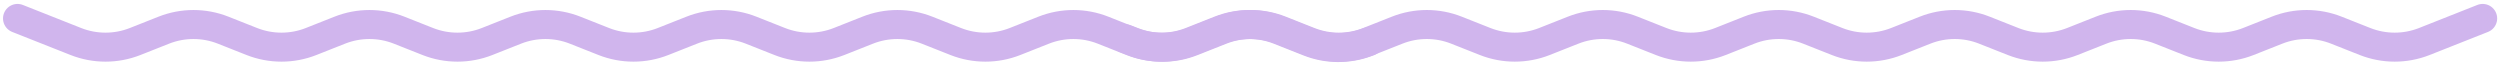 <?xml version="1.0" encoding="UTF-8"?> <svg xmlns="http://www.w3.org/2000/svg" width="357" height="9" viewBox="0 0 357 9" fill="none"><path d="M2.5 2.632L10.827 5.926C13.549 7.003 16.579 7.003 19.302 5.926L23.392 4.308C26.114 3.232 29.144 3.232 31.866 4.308L35.956 5.926C38.679 7.003 41.709 7.003 44.431 5.926L48.521 4.308C51.243 3.232 54.274 3.232 56.996 4.308L61.086 5.926C63.808 7.003 66.838 7.003 69.561 5.926L73.65 4.308C76.373 3.232 79.403 3.232 82.125 4.308L86.215 5.926C88.938 7.003 91.968 7.003 94.69 5.926L98.78 4.308C101.502 3.232 104.533 3.232 107.255 4.308L111.345 5.926C114.067 7.003 117.097 7.003 119.82 5.926L123.909 4.308C126.632 3.232 129.662 3.232 132.384 4.308L136.474 5.926C139.197 7.003 142.227 7.003 144.949 5.926L149.039 4.308C151.761 3.232 154.791 3.232 157.514 4.308L161.604 5.926C164.326 7.003 167.356 7.003 170.079 5.926L174.168 4.308C176.891 3.232 179.921 3.232 182.643 4.308L186.883 5.985C189.516 7.027 192.439 7.062 195.096 6.086L195.477 5.946" stroke="#D0B5ED" stroke-width="4.141" stroke-linecap="round"></path><path d="M160.699 5.531L161.851 5.976C164.553 7.021 167.55 7.01 170.244 5.944L174.381 4.308C177.103 3.231 180.134 3.231 182.856 4.308L186.946 5.926C189.668 7.002 192.698 7.002 195.421 5.926L199.511 4.308C202.233 3.231 205.263 3.231 207.985 4.308L212.075 5.926C214.798 7.002 217.828 7.002 220.55 5.926L224.64 4.308C227.362 3.231 230.393 3.231 233.115 4.308L237.205 5.926C239.927 7.002 242.957 7.002 245.68 5.926L249.77 4.308C252.492 3.231 255.522 3.231 258.244 4.308L262.334 5.926C265.057 7.002 268.087 7.002 270.809 5.926L274.899 4.308C277.621 3.231 280.652 3.231 283.374 4.308L287.464 5.926C290.186 7.002 293.216 7.002 295.939 5.926L300.029 4.308C302.751 3.231 305.781 3.231 308.503 4.308L312.593 5.926C315.316 7.002 318.346 7.002 321.068 5.926L325.158 4.308C327.88 3.231 330.911 3.231 333.633 4.308L337.723 5.926C340.445 7.002 343.475 7.002 346.198 5.926L354.525 2.632" stroke="#D0B5ED" stroke-width="4.141" stroke-linecap="round"></path></svg> 